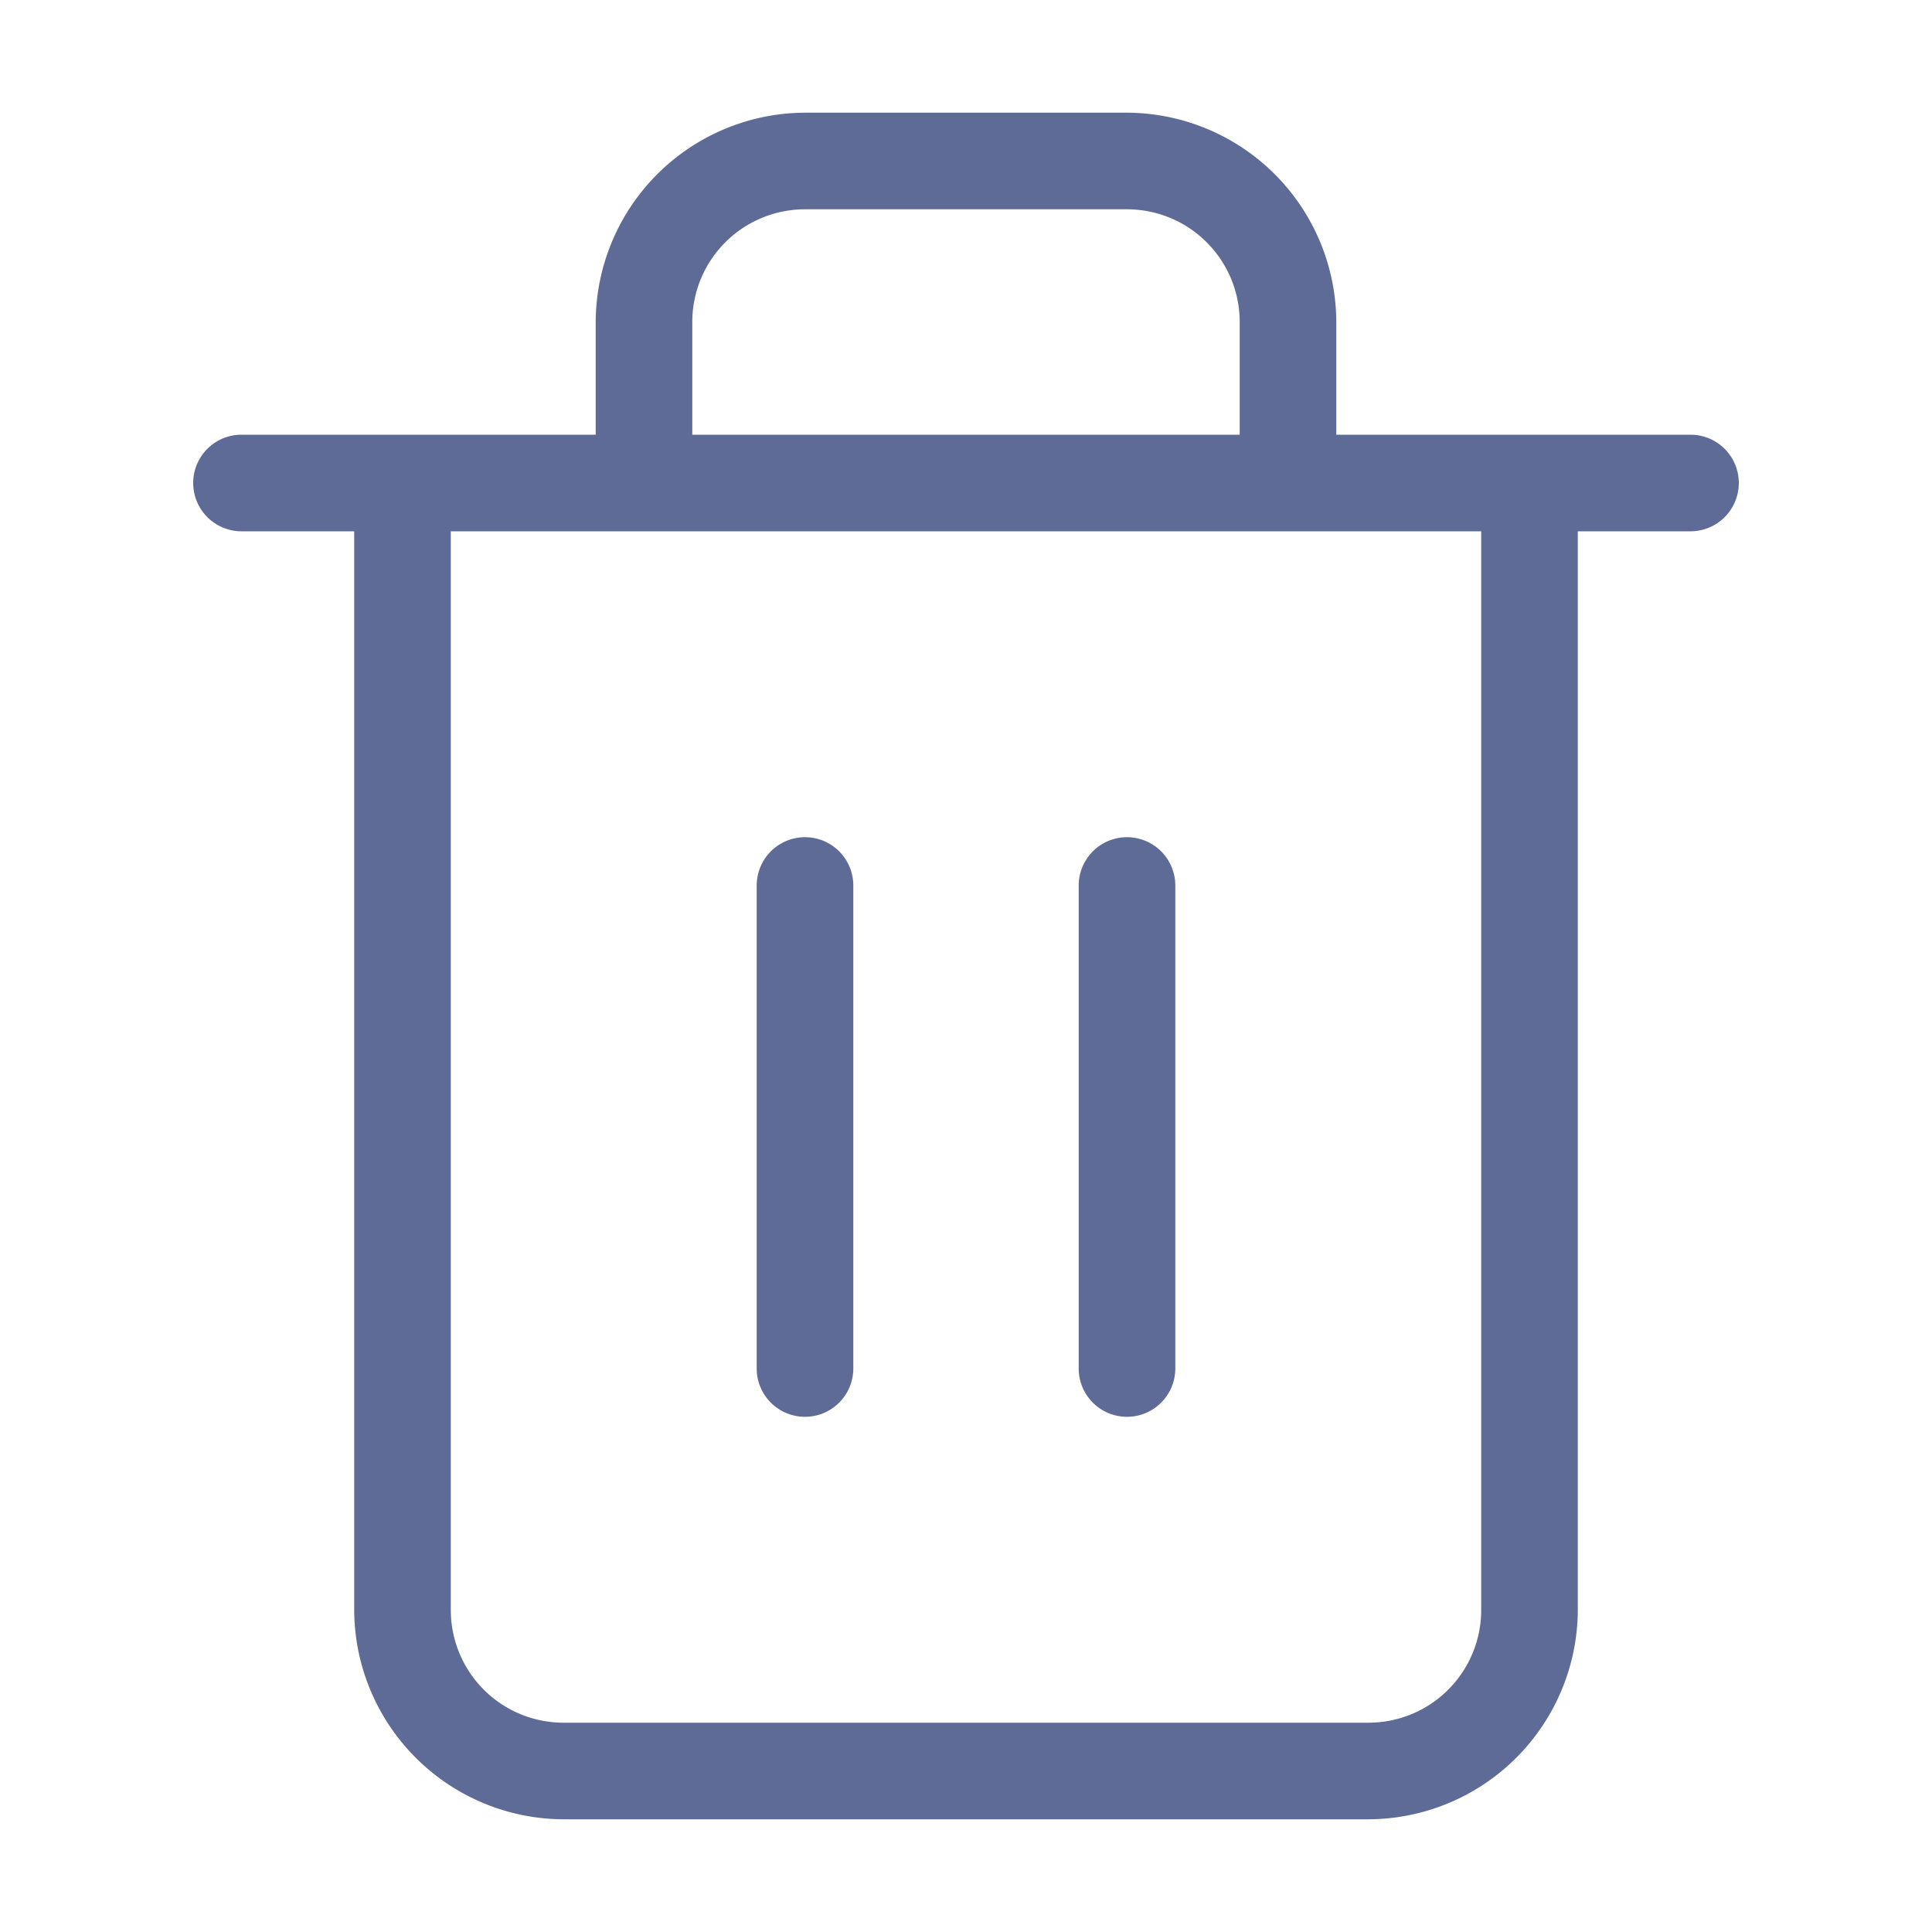 <svg xmlns="http://www.w3.org/2000/svg" viewBox="0 0 24 24"><defs><style>.a{fill:#5e6b96;}</style></defs><path class="a" d="M21,5.4H16.6V4A2.61,2.61,0,0,0,14,1.4H10A2.61,2.61,0,0,0,7.4,4V5.4H3A.6.6,0,0,0,3,6.6H4.4V20A2.61,2.61,0,0,0,7,22.6H17A2.61,2.61,0,0,0,19.6,20V6.6H21a.6.6,0,0,0,0-1.2ZM8.6,4A1.4,1.4,0,0,1,10,2.6h4A1.4,1.4,0,0,1,15.4,4V5.4H8.6Zm9.8,16A1.4,1.4,0,0,1,17,21.4H7A1.4,1.4,0,0,1,5.6,20V6.6H18.4Z"/><path class="a" d="M10,10.4a.6.6,0,0,0-.6.6v6a.6.6,0,0,0,1.2,0V11A.6.6,0,0,0,10,10.4Z"/><path class="a" d="M14,10.4a.6.6,0,0,0-.6.6v6a.6.6,0,1,0,1.2,0V11A.6.6,0,0,0,14,10.4Z"/></svg>